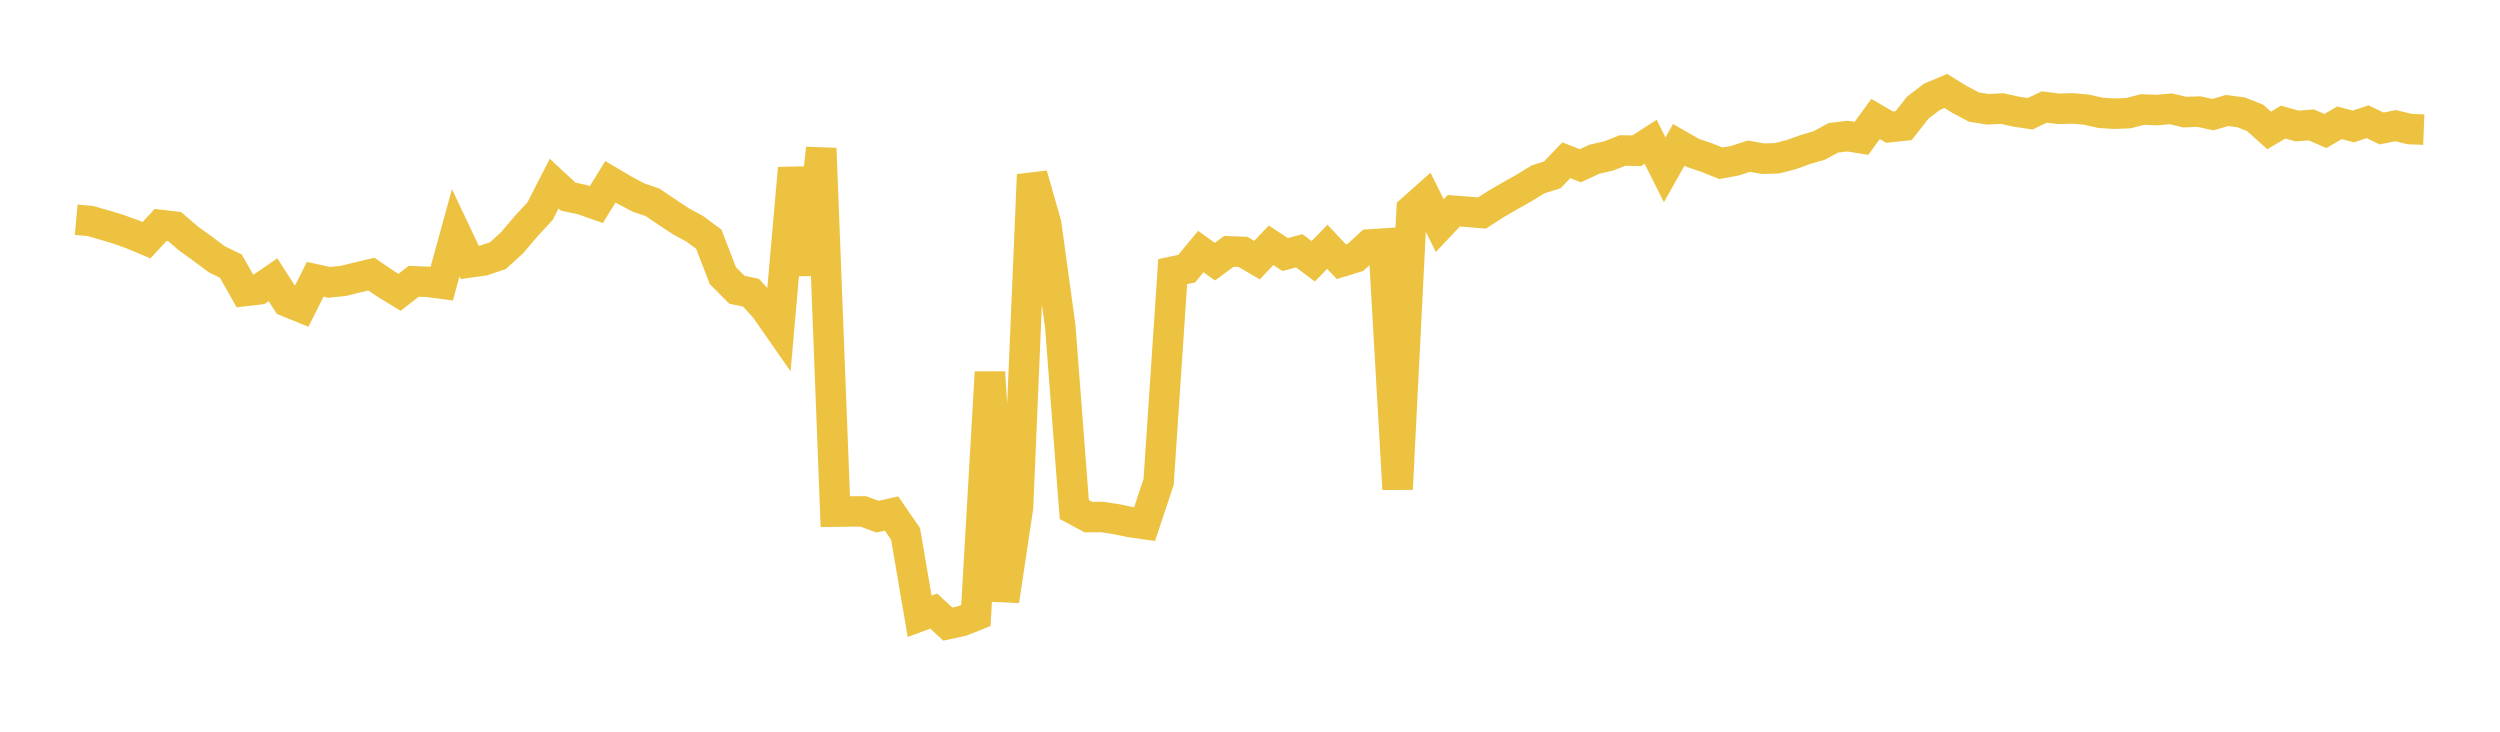 <svg width="164" height="48" xmlns="http://www.w3.org/2000/svg" xmlns:xlink="http://www.w3.org/1999/xlink"><path fill="none" stroke="rgb(237,194,64)" stroke-width="2" d="M5,14.413L5.922,14.498L6.844,14.761L7.766,15.039L8.689,15.371L9.611,15.756L10.533,14.758L11.455,14.865L12.377,15.657L13.299,16.319L14.222,17.009L15.144,17.458L16.066,19.09L16.988,18.984L17.91,18.352L18.832,19.788L19.754,20.162L20.677,18.323L21.599,18.524L22.521,18.428L23.443,18.2L24.365,17.981L25.287,18.612L26.21,19.177L27.132,18.455L28.054,18.487L28.976,18.61L29.898,15.269L30.82,17.213L31.743,17.084L32.665,16.767L33.587,15.93L34.509,14.846L35.431,13.847L36.353,12.045L37.275,12.9L38.198,13.097L39.12,13.421L40.042,11.924L40.964,12.471L41.886,12.96L42.808,13.271L43.731,13.899L44.653,14.507L45.575,15.009L46.497,15.69L47.419,18.082L48.341,19.006L49.263,19.201L50.186,20.209L51.108,21.531L52.03,11.036L52.952,17.998L53.874,9.735L54.796,33.564L55.719,33.55L56.641,33.552L57.563,33.894L58.485,33.686L59.407,35.029L60.329,40.429L61.251,40.086L62.174,40.939L63.096,40.742L64.018,40.374L64.94,24.417L65.862,39.415L66.784,33.265L67.707,11.46L68.629,14.684L69.551,21.388L70.473,33.424L71.395,33.921L72.317,33.919L73.24,34.059L74.162,34.251L75.084,34.382L76.006,31.614L76.928,17.82L77.85,17.621L78.772,16.501L79.695,17.164L80.617,16.488L81.539,16.524L82.461,17.064L83.383,16.089L84.305,16.697L85.228,16.452L86.15,17.14L87.072,16.189L87.994,17.17L88.916,16.887L89.838,16.038L90.76,15.978L91.683,32.088L92.605,13.765L93.527,12.945L94.449,14.801L95.371,13.824L96.293,13.897L97.216,13.973L98.138,13.381L99.06,12.847L99.982,12.327L100.904,11.763L101.826,11.475L102.749,10.513L103.671,10.873L104.593,10.444L105.515,10.234L106.437,9.873L107.359,9.891L108.281,9.299L109.204,11.138L110.126,9.502L111.048,10.029L111.97,10.341L112.892,10.712L113.814,10.541L114.737,10.244L115.659,10.412L116.581,10.383L117.503,10.144L118.425,9.812L119.347,9.542L120.269,9.04L121.192,8.928L122.114,9.075L123.036,7.805L123.958,8.341L124.88,8.242L125.802,7.065L126.725,6.356L127.647,5.97L128.569,6.535L129.491,7.023L130.413,7.17L131.335,7.12L132.257,7.324L133.18,7.461L134.102,7.02L135.024,7.136L135.946,7.112L136.868,7.194L137.79,7.401L138.713,7.462L139.635,7.421L140.557,7.181L141.479,7.223L142.401,7.137L143.323,7.355L144.246,7.32L145.168,7.521L146.09,7.249L147.012,7.367L147.934,7.732L148.856,8.556L149.778,8.009L150.701,8.268L151.623,8.193L152.545,8.594L153.467,8.058L154.389,8.296L155.311,7.986L156.234,8.427L157.156,8.243L158.078,8.468L159,8.504"></path></svg>